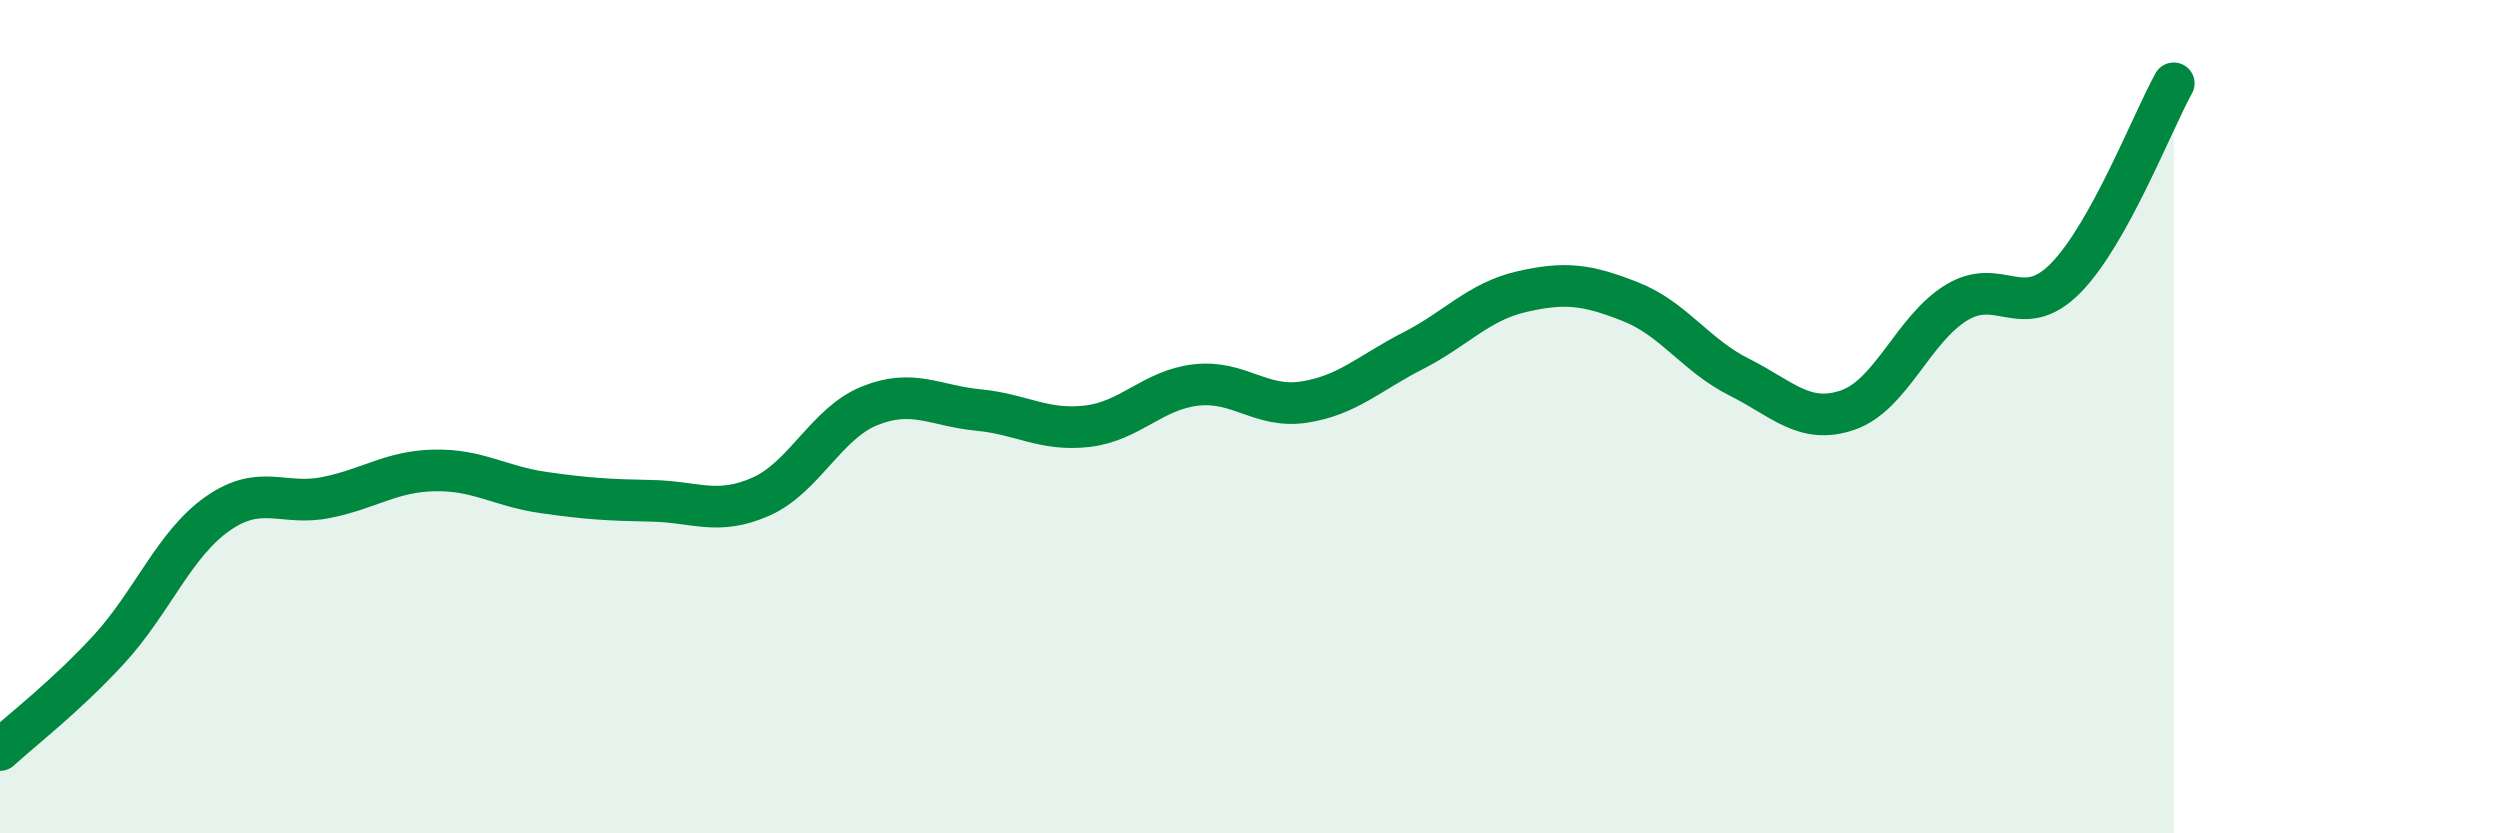 
    <svg width="60" height="20" viewBox="0 0 60 20" xmlns="http://www.w3.org/2000/svg">
      <path
        d="M 0,18 C 0.52,17.52 1.57,16.72 2.61,15.59 C 3.65,14.46 4.18,13.06 5.22,12.33 C 6.26,11.6 6.79,12.15 7.83,11.94 C 8.87,11.73 9.39,11.31 10.43,11.29 C 11.47,11.27 12,11.67 13.04,11.82 C 14.08,11.97 14.61,12 15.65,12.02 C 16.69,12.04 17.22,12.38 18.26,11.92 C 19.3,11.46 19.83,10.16 20.87,9.74 C 21.91,9.32 22.44,9.74 23.48,9.84 C 24.52,9.94 25.05,10.35 26.09,10.23 C 27.13,10.11 27.66,9.36 28.7,9.24 C 29.74,9.12 30.26,9.81 31.3,9.65 C 32.34,9.49 32.87,8.95 33.91,8.42 C 34.95,7.89 35.48,7.24 36.52,7 C 37.56,6.76 38.09,6.83 39.13,7.24 C 40.17,7.65 40.7,8.53 41.74,9.05 C 42.78,9.57 43.31,10.2 44.35,9.84 C 45.39,9.48 45.92,7.89 46.96,7.26 C 48,6.63 48.53,7.73 49.57,6.68 C 50.61,5.63 51.65,2.94 52.17,2L52.17 20L0 20Z"
        fill="#008740"
        opacity="0.1"
        stroke-linecap="round"
        stroke-linejoin="round"
      />
      <path
        d="M 0,18 C 0.52,17.52 1.57,16.72 2.61,15.59 C 3.65,14.46 4.18,13.06 5.22,12.33 C 6.26,11.6 6.79,12.15 7.83,11.94 C 8.87,11.73 9.39,11.31 10.43,11.29 C 11.47,11.27 12,11.67 13.04,11.82 C 14.08,11.97 14.61,12 15.65,12.02 C 16.69,12.04 17.22,12.38 18.26,11.92 C 19.3,11.46 19.83,10.16 20.87,9.74 C 21.91,9.32 22.44,9.74 23.48,9.84 C 24.52,9.94 25.05,10.35 26.09,10.23 C 27.13,10.11 27.66,9.36 28.7,9.24 C 29.74,9.12 30.26,9.81 31.3,9.65 C 32.34,9.49 32.87,8.95 33.91,8.42 C 34.95,7.89 35.48,7.24 36.52,7 C 37.56,6.76 38.09,6.83 39.13,7.24 C 40.17,7.65 40.7,8.53 41.74,9.05 C 42.78,9.57 43.31,10.2 44.35,9.84 C 45.39,9.48 45.92,7.89 46.96,7.26 C 48,6.63 48.53,7.73 49.57,6.68 C 50.61,5.63 51.65,2.94 52.17,2"
        stroke="#008740"
        stroke-width="1"
        fill="none"
        stroke-linecap="round"
        stroke-linejoin="round"
      />
    </svg>
  